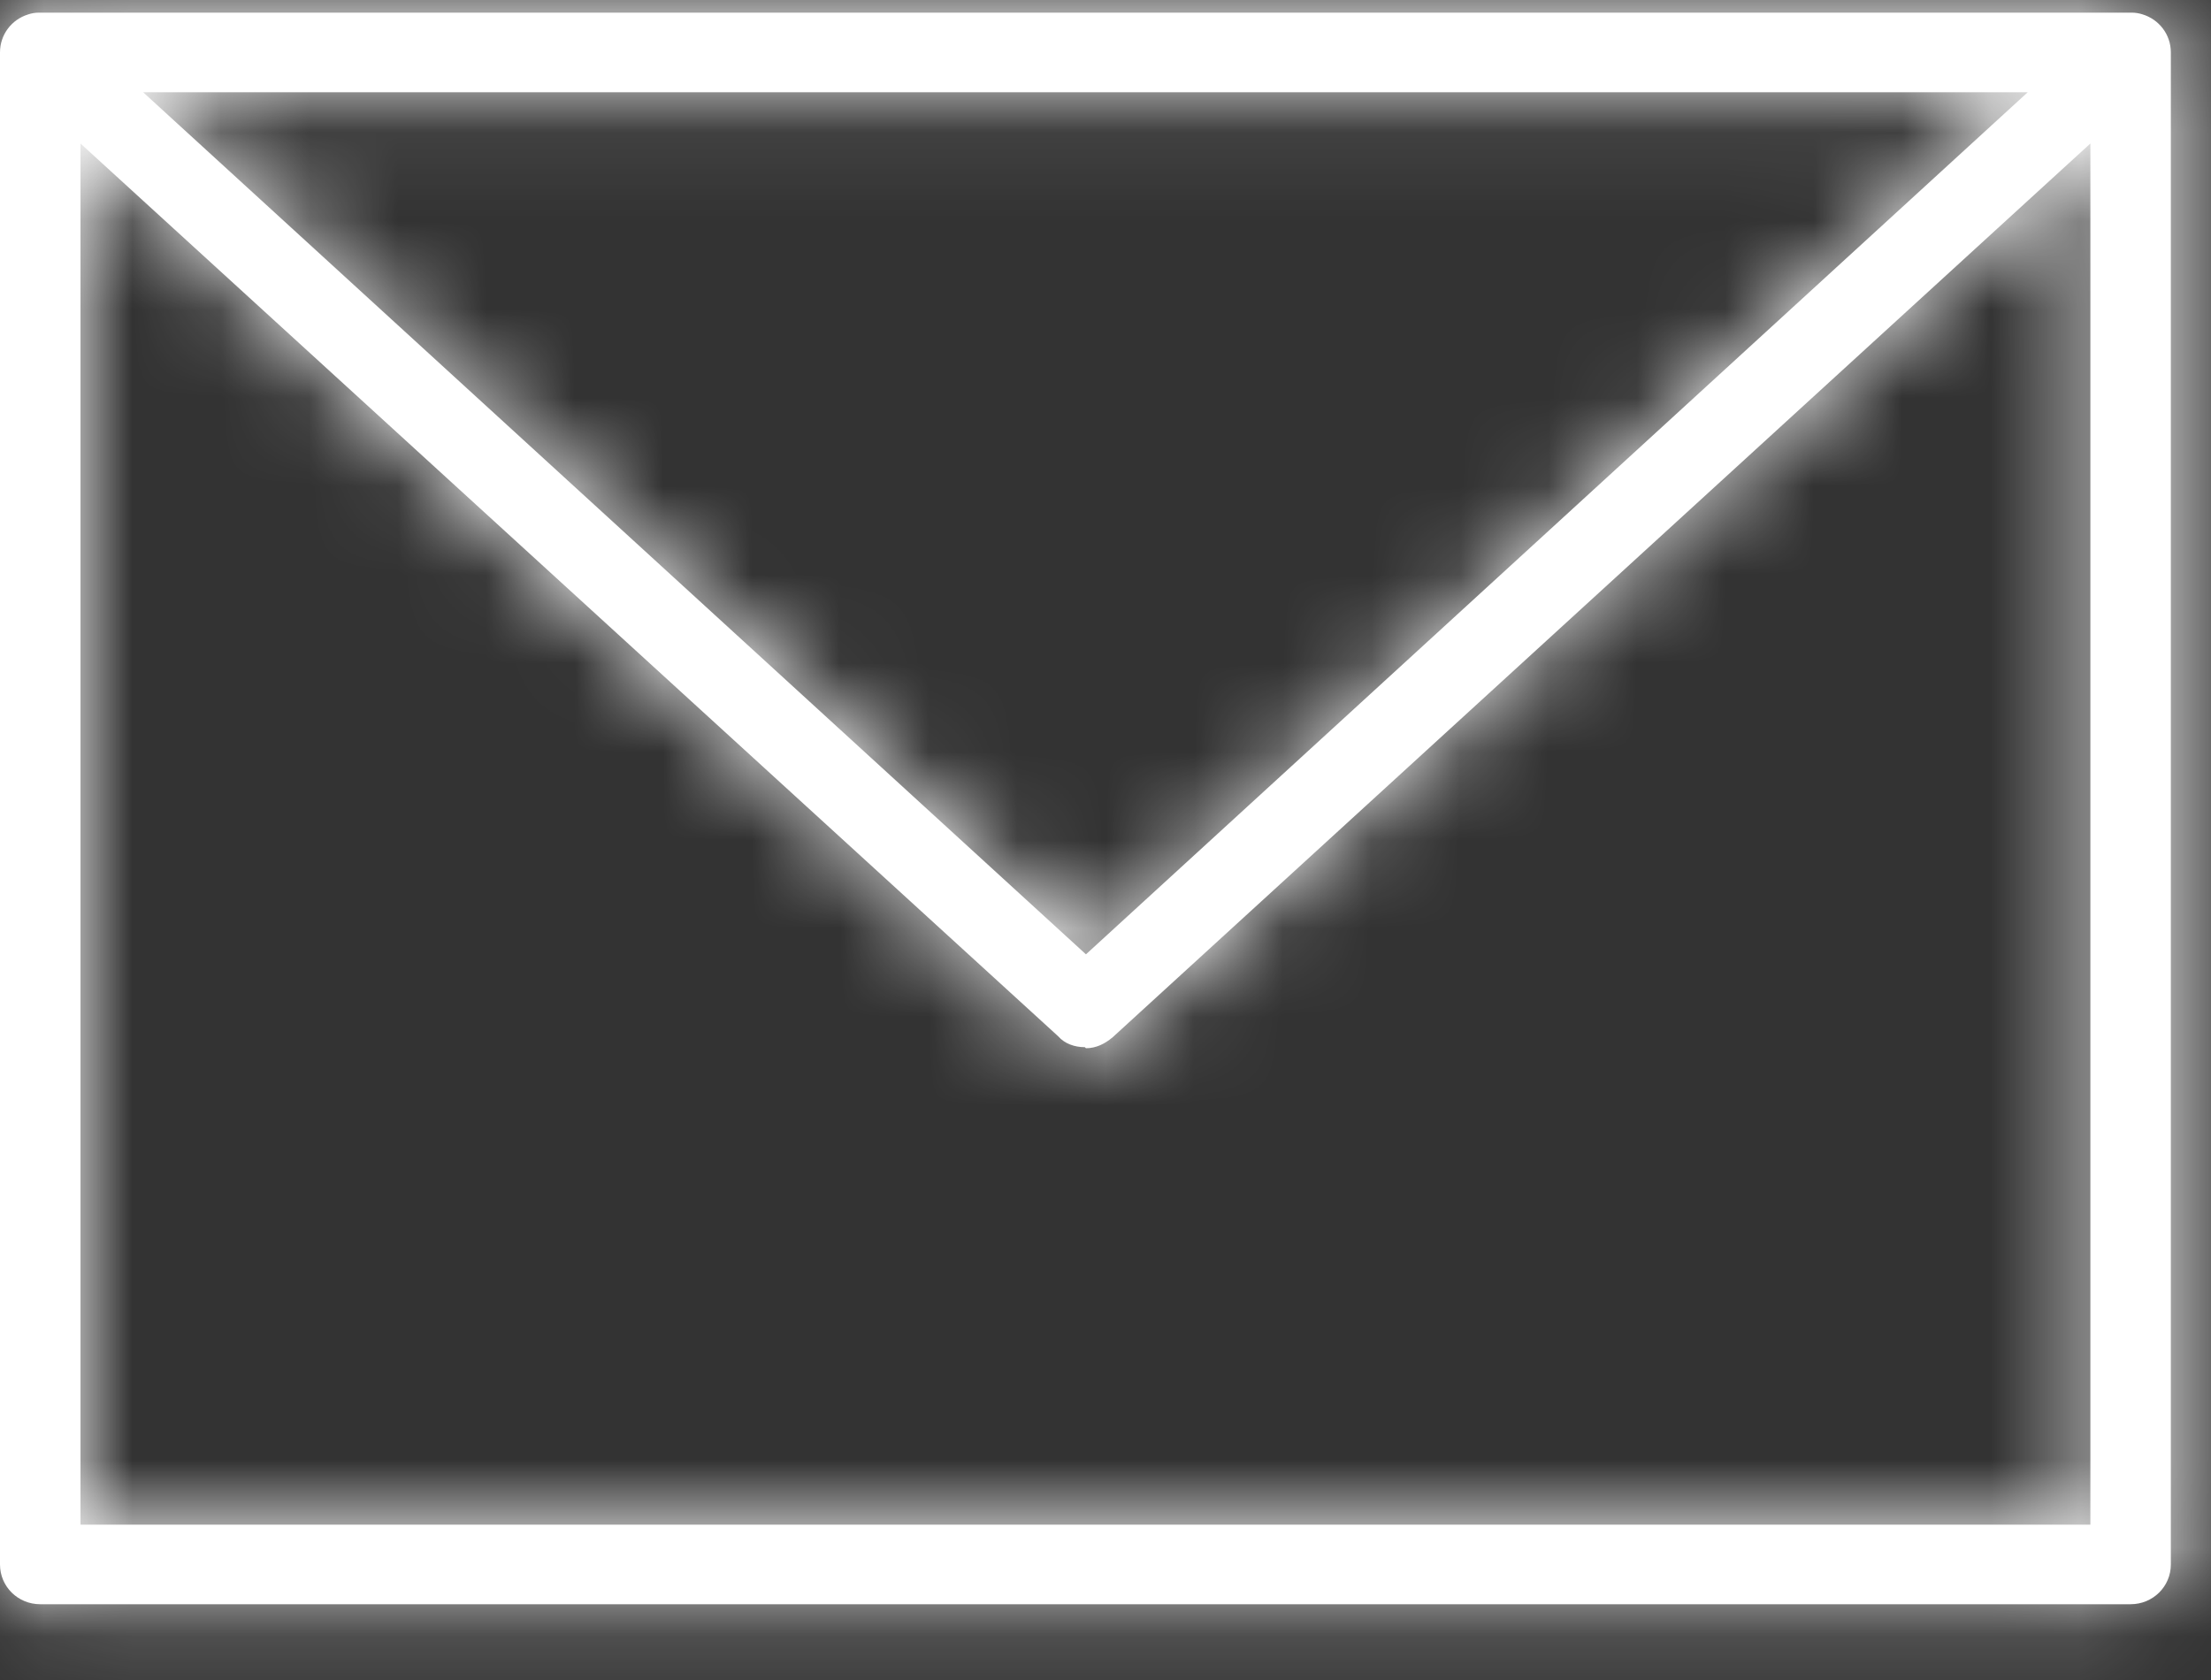 <svg width="25" height="19" viewBox="0 0 25 19" fill="none" xmlns="http://www.w3.org/2000/svg">
<rect x="0" y="0" width="25" height="19" fill="#333333" stroke="none"/>
<mask id="path-1-inside-1_500_943" fill="white">
<path fill-rule="evenodd" clip-rule="evenodd" d="M0.455 18.143H24.091C24.343 18.143 24.546 17.943 24.546 17.693V0.593C24.546 0.389 24.411 0.218 24.224 0.162C24.186 0.15 24.145 0.143 24.103 0.143C24.101 0.143 24.099 0.143 24.096 0.143C24.095 0.143 24.093 0.143 24.091 0.143H0.455C0.453 0.143 0.451 0.143 0.448 0.143C0.446 0.143 0.444 0.143 0.442 0.143C0.398 0.143 0.356 0.15 0.316 0.164C0.132 0.221 0 0.391 0 0.593V17.693C0 17.943 0.202 18.143 0.455 18.143ZM0.91 1.623V17.243H23.636V1.623L12.582 11.73C12.494 11.805 12.393 11.855 12.279 11.855L12.266 11.843C12.152 11.843 12.039 11.805 11.963 11.718L0.91 1.623ZM1.618 1.043H22.928L12.279 10.793L1.618 1.043Z"/>
</mask>
<path fill-rule="evenodd" clip-rule="evenodd" d="M0.455 18.143H24.091C24.343 18.143 24.546 17.943 24.546 17.693V0.593C24.546 0.389 24.411 0.218 24.224 0.162C24.186 0.15 24.145 0.143 24.103 0.143C24.101 0.143 24.099 0.143 24.096 0.143C24.095 0.143 24.093 0.143 24.091 0.143H0.455C0.453 0.143 0.451 0.143 0.448 0.143C0.446 0.143 0.444 0.143 0.442 0.143C0.398 0.143 0.356 0.15 0.316 0.164C0.132 0.221 0 0.391 0 0.593V17.693C0 17.943 0.202 18.143 0.455 18.143ZM0.91 1.623V17.243H23.636V1.623L12.582 11.73C12.494 11.805 12.393 11.855 12.279 11.855L12.266 11.843C12.152 11.843 12.039 11.805 11.963 11.718L0.91 1.623ZM1.618 1.043H22.928L12.279 10.793L1.618 1.043Z" fill="white"/>
<path d="M24.224 0.162L23.605 2.064L23.627 2.071L23.65 2.078L24.224 0.162ZM24.096 0.143L24.072 2.142L24.095 2.143L24.117 2.143L24.096 0.143ZM0.448 0.143L0.423 2.142L0.449 2.143L0.475 2.142L0.448 0.143ZM0.316 0.164L0.913 2.072L0.936 2.065L0.959 2.057L0.316 0.164ZM0.91 1.623L2.258 0.146L-1.09 -2.913L-1.09 1.623H0.91ZM0.91 17.243H-1.09V19.243H0.91V17.243ZM23.636 17.243V19.243H25.636V17.243H23.636ZM23.636 1.623H25.636V-2.916L22.286 0.147L23.636 1.623ZM12.582 11.73L13.876 13.255L13.904 13.231L13.932 13.206L12.582 11.73ZM12.279 11.855L10.872 13.277L11.457 13.855H12.279V11.855ZM12.266 11.843L13.673 10.421L13.088 9.843H12.266V11.843ZM11.963 11.718L13.475 10.408L13.398 10.32L13.312 10.241L11.963 11.718ZM1.618 1.043V-0.957H-3.533L0.268 2.518L1.618 1.043ZM22.928 1.043L24.279 2.518L28.074 -0.957H22.928V1.043ZM12.279 10.793L10.929 12.268L12.28 13.504L13.629 12.268L12.279 10.793ZM24.091 16.143H0.455V20.143H24.091V16.143ZM22.546 17.693C22.546 16.818 23.259 16.143 24.091 16.143V20.143C25.428 20.143 26.546 19.067 26.546 17.693H22.546ZM22.546 0.593V17.693H26.546V0.593H22.546ZM23.65 2.078C23.018 1.888 22.546 1.301 22.546 0.593H26.546C26.546 -0.524 25.803 -1.452 24.799 -1.754L23.65 2.078ZM24.103 2.143C23.924 2.143 23.756 2.113 23.605 2.064L24.844 -1.74C24.616 -1.814 24.367 -1.857 24.103 -1.857V2.143ZM24.117 2.143C24.113 2.143 24.108 2.143 24.103 2.143V-1.857C24.094 -1.857 24.085 -1.857 24.075 -1.857L24.117 2.143ZM24.091 2.143C24.084 2.143 24.078 2.143 24.072 2.142L24.121 -1.857C24.111 -1.857 24.101 -1.857 24.091 -1.857V2.143ZM0.455 2.143H24.091V-1.857H0.455V2.143ZM0.475 2.142C0.468 2.143 0.461 2.143 0.455 2.143V-1.857C0.444 -1.857 0.433 -1.857 0.422 -1.857L0.475 2.142ZM0.442 2.143C0.436 2.143 0.429 2.143 0.423 2.142L0.474 -1.857C0.463 -1.857 0.453 -1.857 0.442 -1.857V2.143ZM0.959 2.057C0.803 2.11 0.629 2.143 0.442 2.143V-1.857C0.167 -1.857 -0.092 -1.81 -0.327 -1.73L0.959 2.057ZM2 0.593C2 1.294 1.536 1.878 0.913 2.072L-0.281 -1.745C-1.272 -1.435 -2 -0.513 -2 0.593H2ZM2 17.693V0.593H-2V17.693H2ZM0.455 16.143C1.287 16.143 2 16.818 2 17.693H-2C-2 19.067 -0.882 20.143 0.455 20.143V16.143ZM-1.09 1.623V17.243H2.91V1.623H-1.09ZM0.91 19.243H23.636V15.243H0.91V19.243ZM25.636 17.243V1.623H21.636V17.243H25.636ZM22.286 0.147L11.232 10.254L13.932 13.206L24.985 3.099L22.286 0.147ZM11.288 10.205C11.429 10.086 11.77 9.855 12.279 9.855V13.855C13.015 13.855 13.559 13.524 13.876 13.255L11.288 10.205ZM13.685 10.433L13.673 10.421L10.86 13.264L10.872 13.277L13.685 10.433ZM12.266 9.843C12.556 9.843 13.068 9.939 13.475 10.408L10.451 13.027C11.009 13.671 11.749 13.843 12.266 13.843V9.843ZM13.312 10.241L2.258 0.146L-0.439 3.099L10.614 13.194L13.312 10.241ZM1.618 3.043H22.928V-0.957H1.618V3.043ZM13.629 12.268L24.279 2.518L21.578 -0.433L10.928 9.317L13.629 12.268ZM0.268 2.518L10.929 12.268L13.629 9.317L2.968 -0.433L0.268 2.518Z" fill="white" mask="url(#path-1-inside-1_500_943)"/>
</svg>
